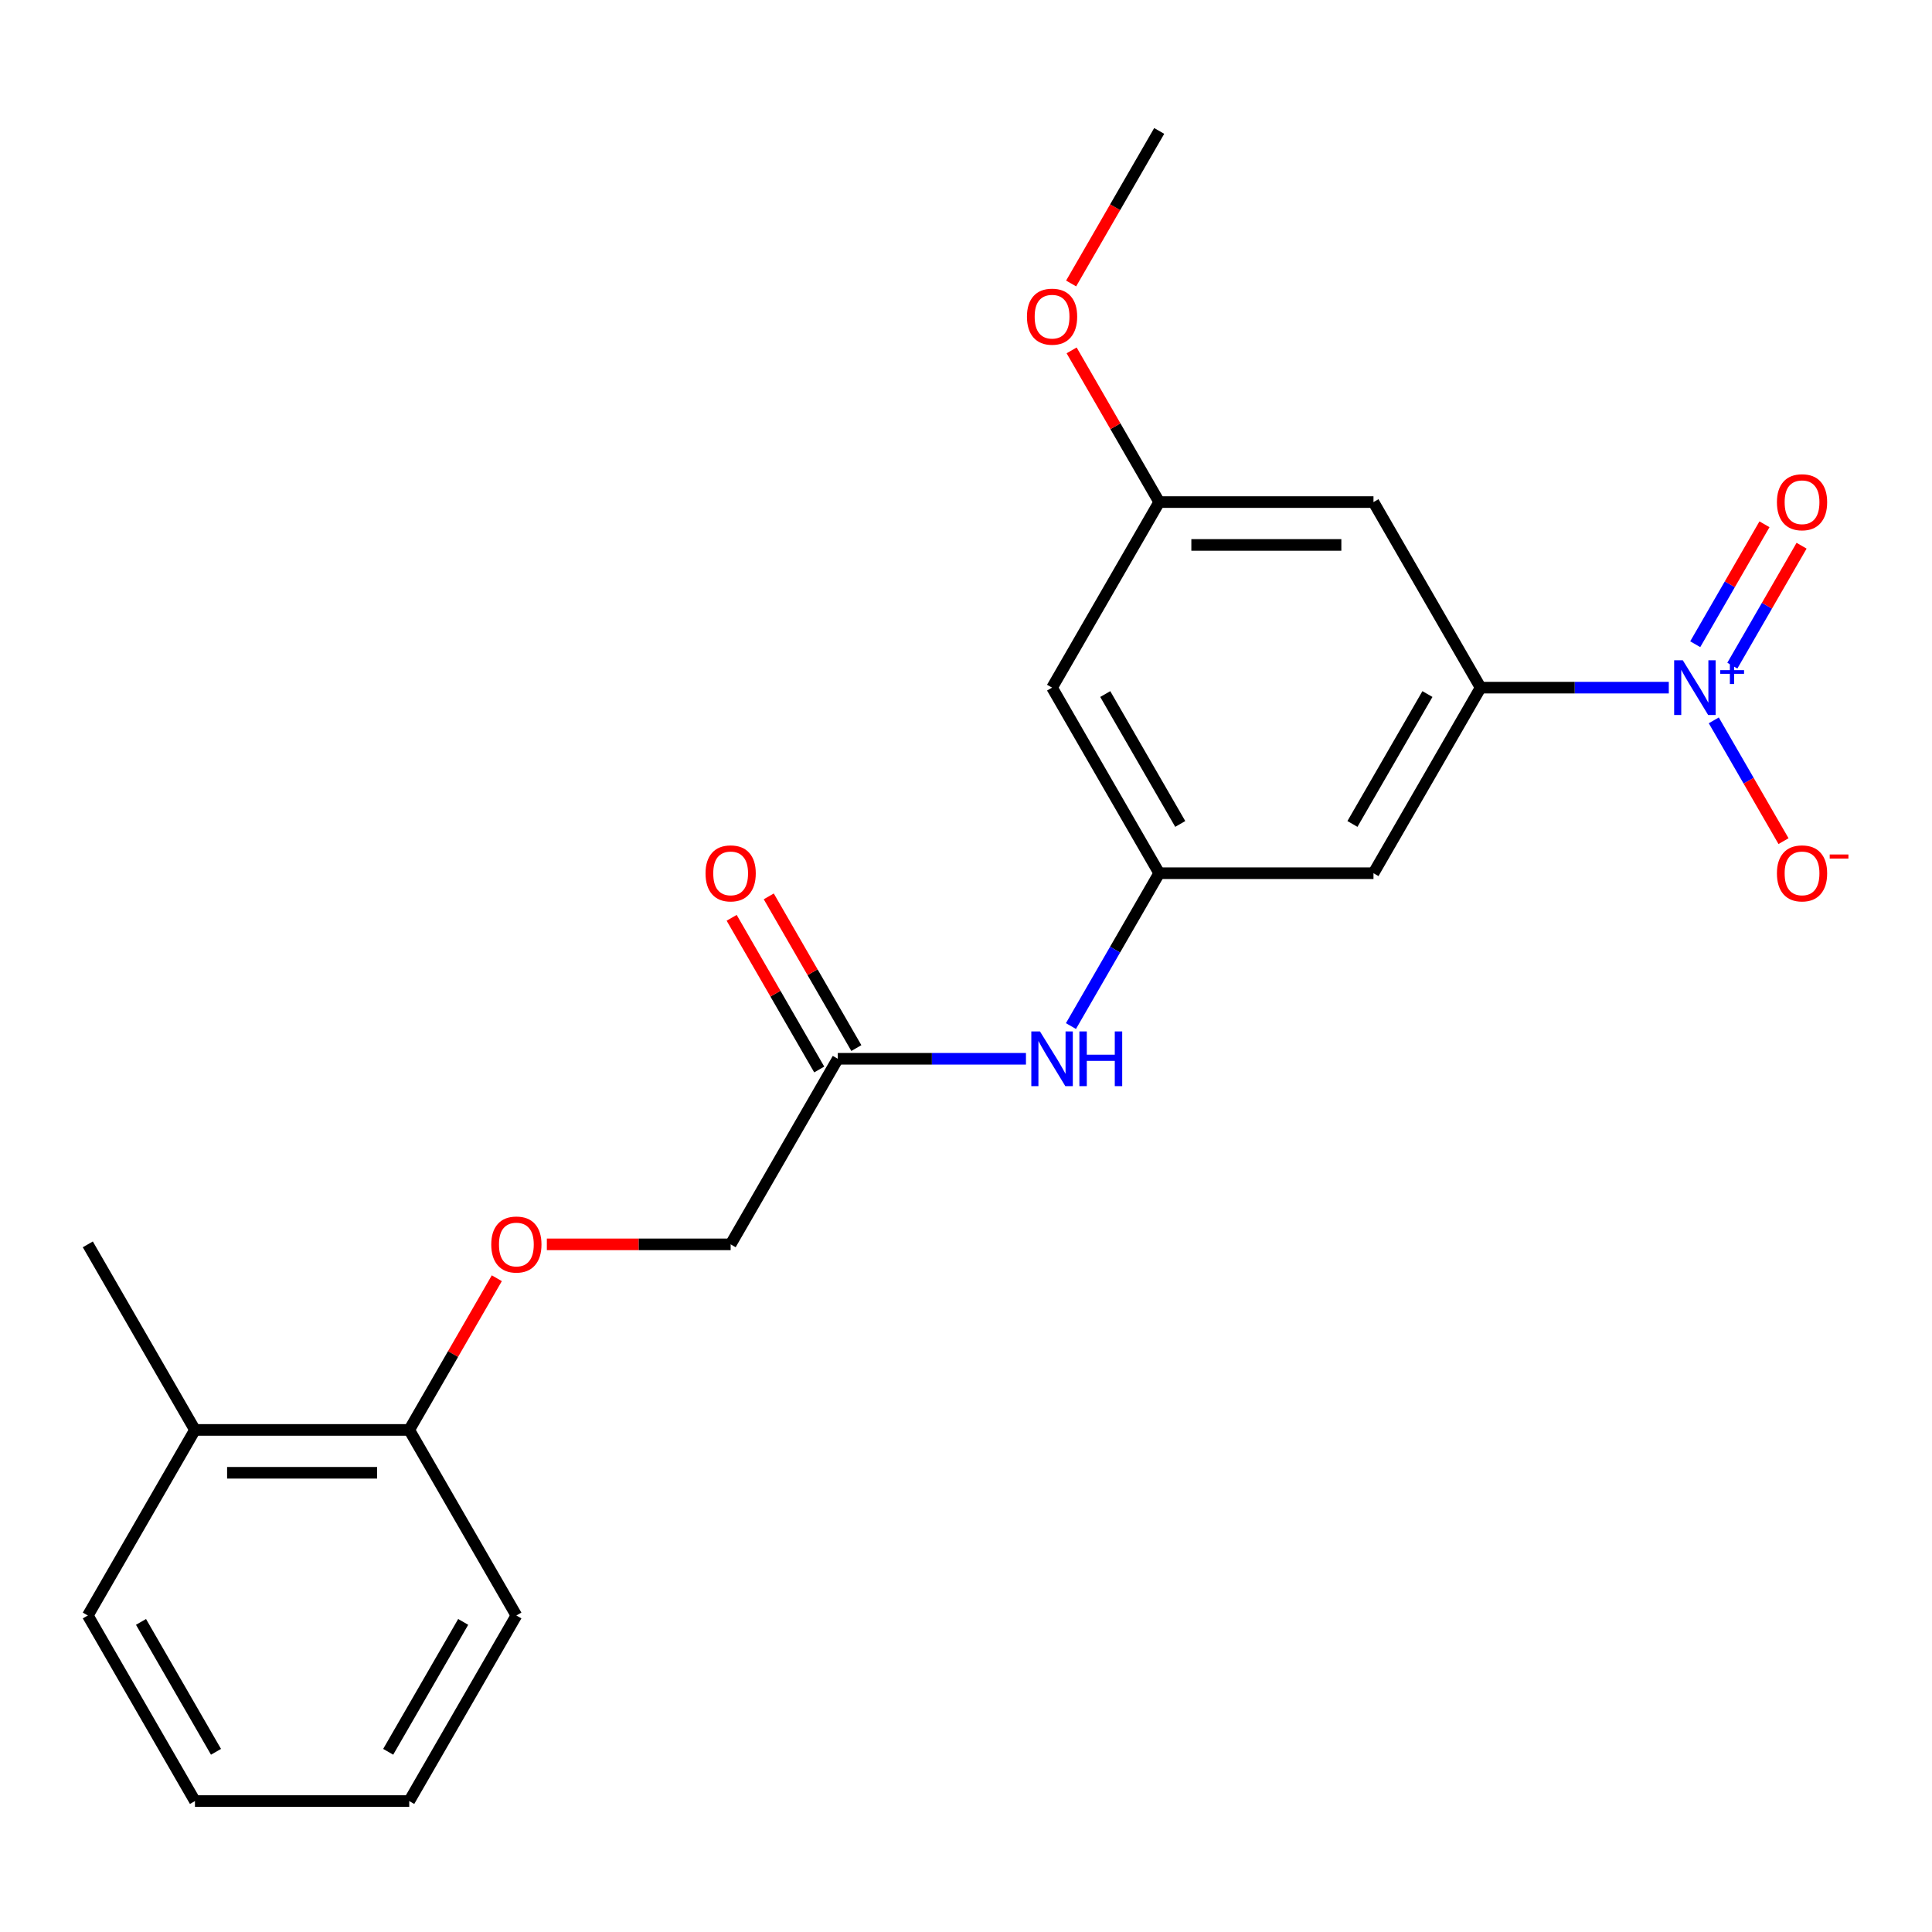 <?xml version='1.0' encoding='iso-8859-1'?>
<svg version='1.1' baseProfile='full'
              xmlns='http://www.w3.org/2000/svg'
                      xmlns:rdkit='http://www.rdkit.org/xml'
                      xmlns:xlink='http://www.w3.org/1999/xlink'
                  xml:space='preserve'
width='1000px' height='1000px' viewBox='0 0 1000 1000'>
<!-- END OF HEADER -->
<rect style='opacity:1.0;fill:#FFFFFF;stroke:none' width='1000' height='1000' x='0' y='0'> </rect>
<path class='bond-0' d='M 863.764,355.924 L 815.066,355.924' style='fill:none;fill-rule:evenodd;stroke:#0000FF;stroke-width:6px;stroke-linecap:butt;stroke-linejoin:miter;stroke-opacity:1' />
<path class='bond-0' d='M 815.066,355.924 L 766.367,355.924' style='fill:none;fill-rule:evenodd;stroke:#000000;stroke-width:6px;stroke-linecap:butt;stroke-linejoin:miter;stroke-opacity:1' />
<path class='bond-6' d='M 887.053,372.857 L 905.099,404.114' style='fill:none;fill-rule:evenodd;stroke:#0000FF;stroke-width:6px;stroke-linecap:butt;stroke-linejoin:miter;stroke-opacity:1' />
<path class='bond-6' d='M 905.099,404.114 L 923.145,435.371' style='fill:none;fill-rule:evenodd;stroke:#FF0000;stroke-width:6px;stroke-linecap:butt;stroke-linejoin:miter;stroke-opacity:1' />
<path class='bond-7' d='M 896.658,344.537 L 914.577,313.5' style='fill:none;fill-rule:evenodd;stroke:#0000FF;stroke-width:6px;stroke-linecap:butt;stroke-linejoin:miter;stroke-opacity:1' />
<path class='bond-7' d='M 914.577,313.5 L 932.496,282.463' style='fill:none;fill-rule:evenodd;stroke:#FF0000;stroke-width:6px;stroke-linecap:butt;stroke-linejoin:miter;stroke-opacity:1' />
<path class='bond-7' d='M 877.448,333.446 L 895.367,302.409' style='fill:none;fill-rule:evenodd;stroke:#0000FF;stroke-width:6px;stroke-linecap:butt;stroke-linejoin:miter;stroke-opacity:1' />
<path class='bond-7' d='M 895.367,302.409 L 913.286,271.372' style='fill:none;fill-rule:evenodd;stroke:#FF0000;stroke-width:6px;stroke-linecap:butt;stroke-linejoin:miter;stroke-opacity:1' />
<path class='bond-2' d='M 766.367,355.924 L 710.912,451.975' style='fill:none;fill-rule:evenodd;stroke:#000000;stroke-width:6px;stroke-linecap:butt;stroke-linejoin:miter;stroke-opacity:1' />
<path class='bond-2' d='M 738.839,359.241 L 700.02,426.476' style='fill:none;fill-rule:evenodd;stroke:#000000;stroke-width:6px;stroke-linecap:butt;stroke-linejoin:miter;stroke-opacity:1' />
<path class='bond-3' d='M 766.367,355.924 L 710.912,259.874' style='fill:none;fill-rule:evenodd;stroke:#000000;stroke-width:6px;stroke-linecap:butt;stroke-linejoin:miter;stroke-opacity:1' />
<path class='bond-1' d='M 600.003,451.975 L 710.912,451.975' style='fill:none;fill-rule:evenodd;stroke:#000000;stroke-width:6px;stroke-linecap:butt;stroke-linejoin:miter;stroke-opacity:1' />
<path class='bond-4' d='M 600.003,451.975 L 577.163,491.534' style='fill:none;fill-rule:evenodd;stroke:#000000;stroke-width:6px;stroke-linecap:butt;stroke-linejoin:miter;stroke-opacity:1' />
<path class='bond-4' d='M 577.163,491.534 L 554.324,531.093' style='fill:none;fill-rule:evenodd;stroke:#0000FF;stroke-width:6px;stroke-linecap:butt;stroke-linejoin:miter;stroke-opacity:1' />
<path class='bond-22' d='M 600.003,451.975 L 544.548,355.924' style='fill:none;fill-rule:evenodd;stroke:#000000;stroke-width:6px;stroke-linecap:butt;stroke-linejoin:miter;stroke-opacity:1' />
<path class='bond-22' d='M 610.895,426.476 L 572.076,359.241' style='fill:none;fill-rule:evenodd;stroke:#000000;stroke-width:6px;stroke-linecap:butt;stroke-linejoin:miter;stroke-opacity:1' />
<path class='bond-9' d='M 710.912,259.874 L 600.003,259.874' style='fill:none;fill-rule:evenodd;stroke:#000000;stroke-width:6px;stroke-linecap:butt;stroke-linejoin:miter;stroke-opacity:1' />
<path class='bond-9' d='M 694.276,282.056 L 616.639,282.056' style='fill:none;fill-rule:evenodd;stroke:#000000;stroke-width:6px;stroke-linecap:butt;stroke-linejoin:miter;stroke-opacity:1' />
<path class='bond-5' d='M 531.035,548.025 L 482.337,548.025' style='fill:none;fill-rule:evenodd;stroke:#0000FF;stroke-width:6px;stroke-linecap:butt;stroke-linejoin:miter;stroke-opacity:1' />
<path class='bond-5' d='M 482.337,548.025 L 433.638,548.025' style='fill:none;fill-rule:evenodd;stroke:#000000;stroke-width:6px;stroke-linecap:butt;stroke-linejoin:miter;stroke-opacity:1' />
<path class='bond-12' d='M 443.243,542.48 L 420.577,503.221' style='fill:none;fill-rule:evenodd;stroke:#000000;stroke-width:6px;stroke-linecap:butt;stroke-linejoin:miter;stroke-opacity:1' />
<path class='bond-12' d='M 420.577,503.221 L 397.911,463.962' style='fill:none;fill-rule:evenodd;stroke:#FF0000;stroke-width:6px;stroke-linecap:butt;stroke-linejoin:miter;stroke-opacity:1' />
<path class='bond-12' d='M 424.033,553.571 L 401.367,514.312' style='fill:none;fill-rule:evenodd;stroke:#000000;stroke-width:6px;stroke-linecap:butt;stroke-linejoin:miter;stroke-opacity:1' />
<path class='bond-12' d='M 401.367,514.312 L 378.701,475.053' style='fill:none;fill-rule:evenodd;stroke:#FF0000;stroke-width:6px;stroke-linecap:butt;stroke-linejoin:miter;stroke-opacity:1' />
<path class='bond-14' d='M 433.638,548.025 L 378.183,644.076' style='fill:none;fill-rule:evenodd;stroke:#000000;stroke-width:6px;stroke-linecap:butt;stroke-linejoin:miter;stroke-opacity:1' />
<path class='bond-8' d='M 544.548,355.924 L 600.003,259.874' style='fill:none;fill-rule:evenodd;stroke:#000000;stroke-width:6px;stroke-linecap:butt;stroke-linejoin:miter;stroke-opacity:1' />
<path class='bond-15' d='M 600.003,259.874 L 577.337,220.615' style='fill:none;fill-rule:evenodd;stroke:#000000;stroke-width:6px;stroke-linecap:butt;stroke-linejoin:miter;stroke-opacity:1' />
<path class='bond-15' d='M 577.337,220.615 L 554.67,181.356' style='fill:none;fill-rule:evenodd;stroke:#FF0000;stroke-width:6px;stroke-linecap:butt;stroke-linejoin:miter;stroke-opacity:1' />
<path class='bond-10' d='M 283.047,644.076 L 330.615,644.076' style='fill:none;fill-rule:evenodd;stroke:#FF0000;stroke-width:6px;stroke-linecap:butt;stroke-linejoin:miter;stroke-opacity:1' />
<path class='bond-10' d='M 330.615,644.076 L 378.183,644.076' style='fill:none;fill-rule:evenodd;stroke:#000000;stroke-width:6px;stroke-linecap:butt;stroke-linejoin:miter;stroke-opacity:1' />
<path class='bond-11' d='M 257.151,661.609 L 234.485,700.867' style='fill:none;fill-rule:evenodd;stroke:#FF0000;stroke-width:6px;stroke-linecap:butt;stroke-linejoin:miter;stroke-opacity:1' />
<path class='bond-11' d='M 234.485,700.867 L 211.819,740.126' style='fill:none;fill-rule:evenodd;stroke:#000000;stroke-width:6px;stroke-linecap:butt;stroke-linejoin:miter;stroke-opacity:1' />
<path class='bond-13' d='M 211.819,740.126 L 100.909,740.126' style='fill:none;fill-rule:evenodd;stroke:#000000;stroke-width:6px;stroke-linecap:butt;stroke-linejoin:miter;stroke-opacity:1' />
<path class='bond-13' d='M 195.183,762.308 L 117.546,762.308' style='fill:none;fill-rule:evenodd;stroke:#000000;stroke-width:6px;stroke-linecap:butt;stroke-linejoin:miter;stroke-opacity:1' />
<path class='bond-16' d='M 211.819,740.126 L 267.274,836.177' style='fill:none;fill-rule:evenodd;stroke:#000000;stroke-width:6px;stroke-linecap:butt;stroke-linejoin:miter;stroke-opacity:1' />
<path class='bond-17' d='M 100.909,740.126 L 45.455,644.076' style='fill:none;fill-rule:evenodd;stroke:#000000;stroke-width:6px;stroke-linecap:butt;stroke-linejoin:miter;stroke-opacity:1' />
<path class='bond-18' d='M 100.909,740.126 L 45.455,836.177' style='fill:none;fill-rule:evenodd;stroke:#000000;stroke-width:6px;stroke-linecap:butt;stroke-linejoin:miter;stroke-opacity:1' />
<path class='bond-19' d='M 554.416,146.73 L 577.21,107.251' style='fill:none;fill-rule:evenodd;stroke:#FF0000;stroke-width:6px;stroke-linecap:butt;stroke-linejoin:miter;stroke-opacity:1' />
<path class='bond-19' d='M 577.21,107.251 L 600.003,67.772' style='fill:none;fill-rule:evenodd;stroke:#000000;stroke-width:6px;stroke-linecap:butt;stroke-linejoin:miter;stroke-opacity:1' />
<path class='bond-21' d='M 267.274,836.177 L 211.819,932.227' style='fill:none;fill-rule:evenodd;stroke:#000000;stroke-width:6px;stroke-linecap:butt;stroke-linejoin:miter;stroke-opacity:1' />
<path class='bond-21' d='M 239.745,839.494 L 200.927,906.729' style='fill:none;fill-rule:evenodd;stroke:#000000;stroke-width:6px;stroke-linecap:butt;stroke-linejoin:miter;stroke-opacity:1' />
<path class='bond-23' d='M 45.455,836.177 L 100.909,932.227' style='fill:none;fill-rule:evenodd;stroke:#000000;stroke-width:6px;stroke-linecap:butt;stroke-linejoin:miter;stroke-opacity:1' />
<path class='bond-23' d='M 72.983,839.494 L 111.801,906.729' style='fill:none;fill-rule:evenodd;stroke:#000000;stroke-width:6px;stroke-linecap:butt;stroke-linejoin:miter;stroke-opacity:1' />
<path class='bond-20' d='M 100.909,932.227 L 211.819,932.227' style='fill:none;fill-rule:evenodd;stroke:#000000;stroke-width:6px;stroke-linecap:butt;stroke-linejoin:miter;stroke-opacity:1' />
<path  class='atom-0' d='M 871.017 341.764
L 880.297 356.764
Q 881.217 358.244, 882.697 360.924
Q 884.177 363.604, 884.257 363.764
L 884.257 341.764
L 888.017 341.764
L 888.017 370.084
L 884.137 370.084
L 874.177 353.684
Q 873.017 351.764, 871.777 349.564
Q 870.577 347.364, 870.217 346.684
L 870.217 370.084
L 866.537 370.084
L 866.537 341.764
L 871.017 341.764
' fill='#0000FF'/>
<path  class='atom-0' d='M 890.393 346.869
L 895.382 346.869
L 895.382 341.615
L 897.6 341.615
L 897.6 346.869
L 902.722 346.869
L 902.722 348.77
L 897.6 348.77
L 897.6 354.05
L 895.382 354.05
L 895.382 348.77
L 890.393 348.77
L 890.393 346.869
' fill='#0000FF'/>
<path  class='atom-5' d='M 538.288 533.865
L 547.568 548.865
Q 548.488 550.345, 549.968 553.025
Q 551.448 555.705, 551.528 555.865
L 551.528 533.865
L 555.288 533.865
L 555.288 562.185
L 551.408 562.185
L 541.448 545.785
Q 540.288 543.865, 539.048 541.665
Q 537.848 539.465, 537.488 538.785
L 537.488 562.185
L 533.808 562.185
L 533.808 533.865
L 538.288 533.865
' fill='#0000FF'/>
<path  class='atom-5' d='M 558.688 533.865
L 562.528 533.865
L 562.528 545.905
L 577.008 545.905
L 577.008 533.865
L 580.848 533.865
L 580.848 562.185
L 577.008 562.185
L 577.008 549.105
L 562.528 549.105
L 562.528 562.185
L 558.688 562.185
L 558.688 533.865
' fill='#0000FF'/>
<path  class='atom-7' d='M 919.732 452.055
Q 919.732 445.255, 923.092 441.455
Q 926.452 437.655, 932.732 437.655
Q 939.012 437.655, 942.372 441.455
Q 945.732 445.255, 945.732 452.055
Q 945.732 458.935, 942.332 462.855
Q 938.932 466.735, 932.732 466.735
Q 926.492 466.735, 923.092 462.855
Q 919.732 458.975, 919.732 452.055
M 932.732 463.535
Q 937.052 463.535, 939.372 460.655
Q 941.732 457.735, 941.732 452.055
Q 941.732 446.495, 939.372 443.695
Q 937.052 440.855, 932.732 440.855
Q 928.412 440.855, 926.052 443.655
Q 923.732 446.455, 923.732 452.055
Q 923.732 457.775, 926.052 460.655
Q 928.412 463.535, 932.732 463.535
' fill='#FF0000'/>
<path  class='atom-7' d='M 947.052 442.277
L 956.74 442.277
L 956.74 444.389
L 947.052 444.389
L 947.052 442.277
' fill='#FF0000'/>
<path  class='atom-8' d='M 919.732 259.954
Q 919.732 253.154, 923.092 249.354
Q 926.452 245.554, 932.732 245.554
Q 939.012 245.554, 942.372 249.354
Q 945.732 253.154, 945.732 259.954
Q 945.732 266.834, 942.332 270.754
Q 938.932 274.634, 932.732 274.634
Q 926.492 274.634, 923.092 270.754
Q 919.732 266.874, 919.732 259.954
M 932.732 271.434
Q 937.052 271.434, 939.372 268.554
Q 941.732 265.634, 941.732 259.954
Q 941.732 254.394, 939.372 251.594
Q 937.052 248.754, 932.732 248.754
Q 928.412 248.754, 926.052 251.554
Q 923.732 254.354, 923.732 259.954
Q 923.732 265.674, 926.052 268.554
Q 928.412 271.434, 932.732 271.434
' fill='#FF0000'/>
<path  class='atom-11' d='M 254.274 644.156
Q 254.274 637.356, 257.634 633.556
Q 260.994 629.756, 267.274 629.756
Q 273.554 629.756, 276.914 633.556
Q 280.274 637.356, 280.274 644.156
Q 280.274 651.036, 276.874 654.956
Q 273.474 658.836, 267.274 658.836
Q 261.034 658.836, 257.634 654.956
Q 254.274 651.076, 254.274 644.156
M 267.274 655.636
Q 271.594 655.636, 273.914 652.756
Q 276.274 649.836, 276.274 644.156
Q 276.274 638.596, 273.914 635.796
Q 271.594 632.956, 267.274 632.956
Q 262.954 632.956, 260.594 635.756
Q 258.274 638.556, 258.274 644.156
Q 258.274 649.876, 260.594 652.756
Q 262.954 655.636, 267.274 655.636
' fill='#FF0000'/>
<path  class='atom-13' d='M 365.183 452.055
Q 365.183 445.255, 368.543 441.455
Q 371.903 437.655, 378.183 437.655
Q 384.463 437.655, 387.823 441.455
Q 391.183 445.255, 391.183 452.055
Q 391.183 458.935, 387.783 462.855
Q 384.383 466.735, 378.183 466.735
Q 371.943 466.735, 368.543 462.855
Q 365.183 458.975, 365.183 452.055
M 378.183 463.535
Q 382.503 463.535, 384.823 460.655
Q 387.183 457.735, 387.183 452.055
Q 387.183 446.495, 384.823 443.695
Q 382.503 440.855, 378.183 440.855
Q 373.863 440.855, 371.503 443.655
Q 369.183 446.455, 369.183 452.055
Q 369.183 457.775, 371.503 460.655
Q 373.863 463.535, 378.183 463.535
' fill='#FF0000'/>
<path  class='atom-16' d='M 531.548 163.903
Q 531.548 157.103, 534.908 153.303
Q 538.268 149.503, 544.548 149.503
Q 550.828 149.503, 554.188 153.303
Q 557.548 157.103, 557.548 163.903
Q 557.548 170.783, 554.148 174.703
Q 550.748 178.583, 544.548 178.583
Q 538.308 178.583, 534.908 174.703
Q 531.548 170.823, 531.548 163.903
M 544.548 175.383
Q 548.868 175.383, 551.188 172.503
Q 553.548 169.583, 553.548 163.903
Q 553.548 158.343, 551.188 155.543
Q 548.868 152.703, 544.548 152.703
Q 540.228 152.703, 537.868 155.503
Q 535.548 158.303, 535.548 163.903
Q 535.548 169.623, 537.868 172.503
Q 540.228 175.383, 544.548 175.383
' fill='#FF0000'/>
</svg>
